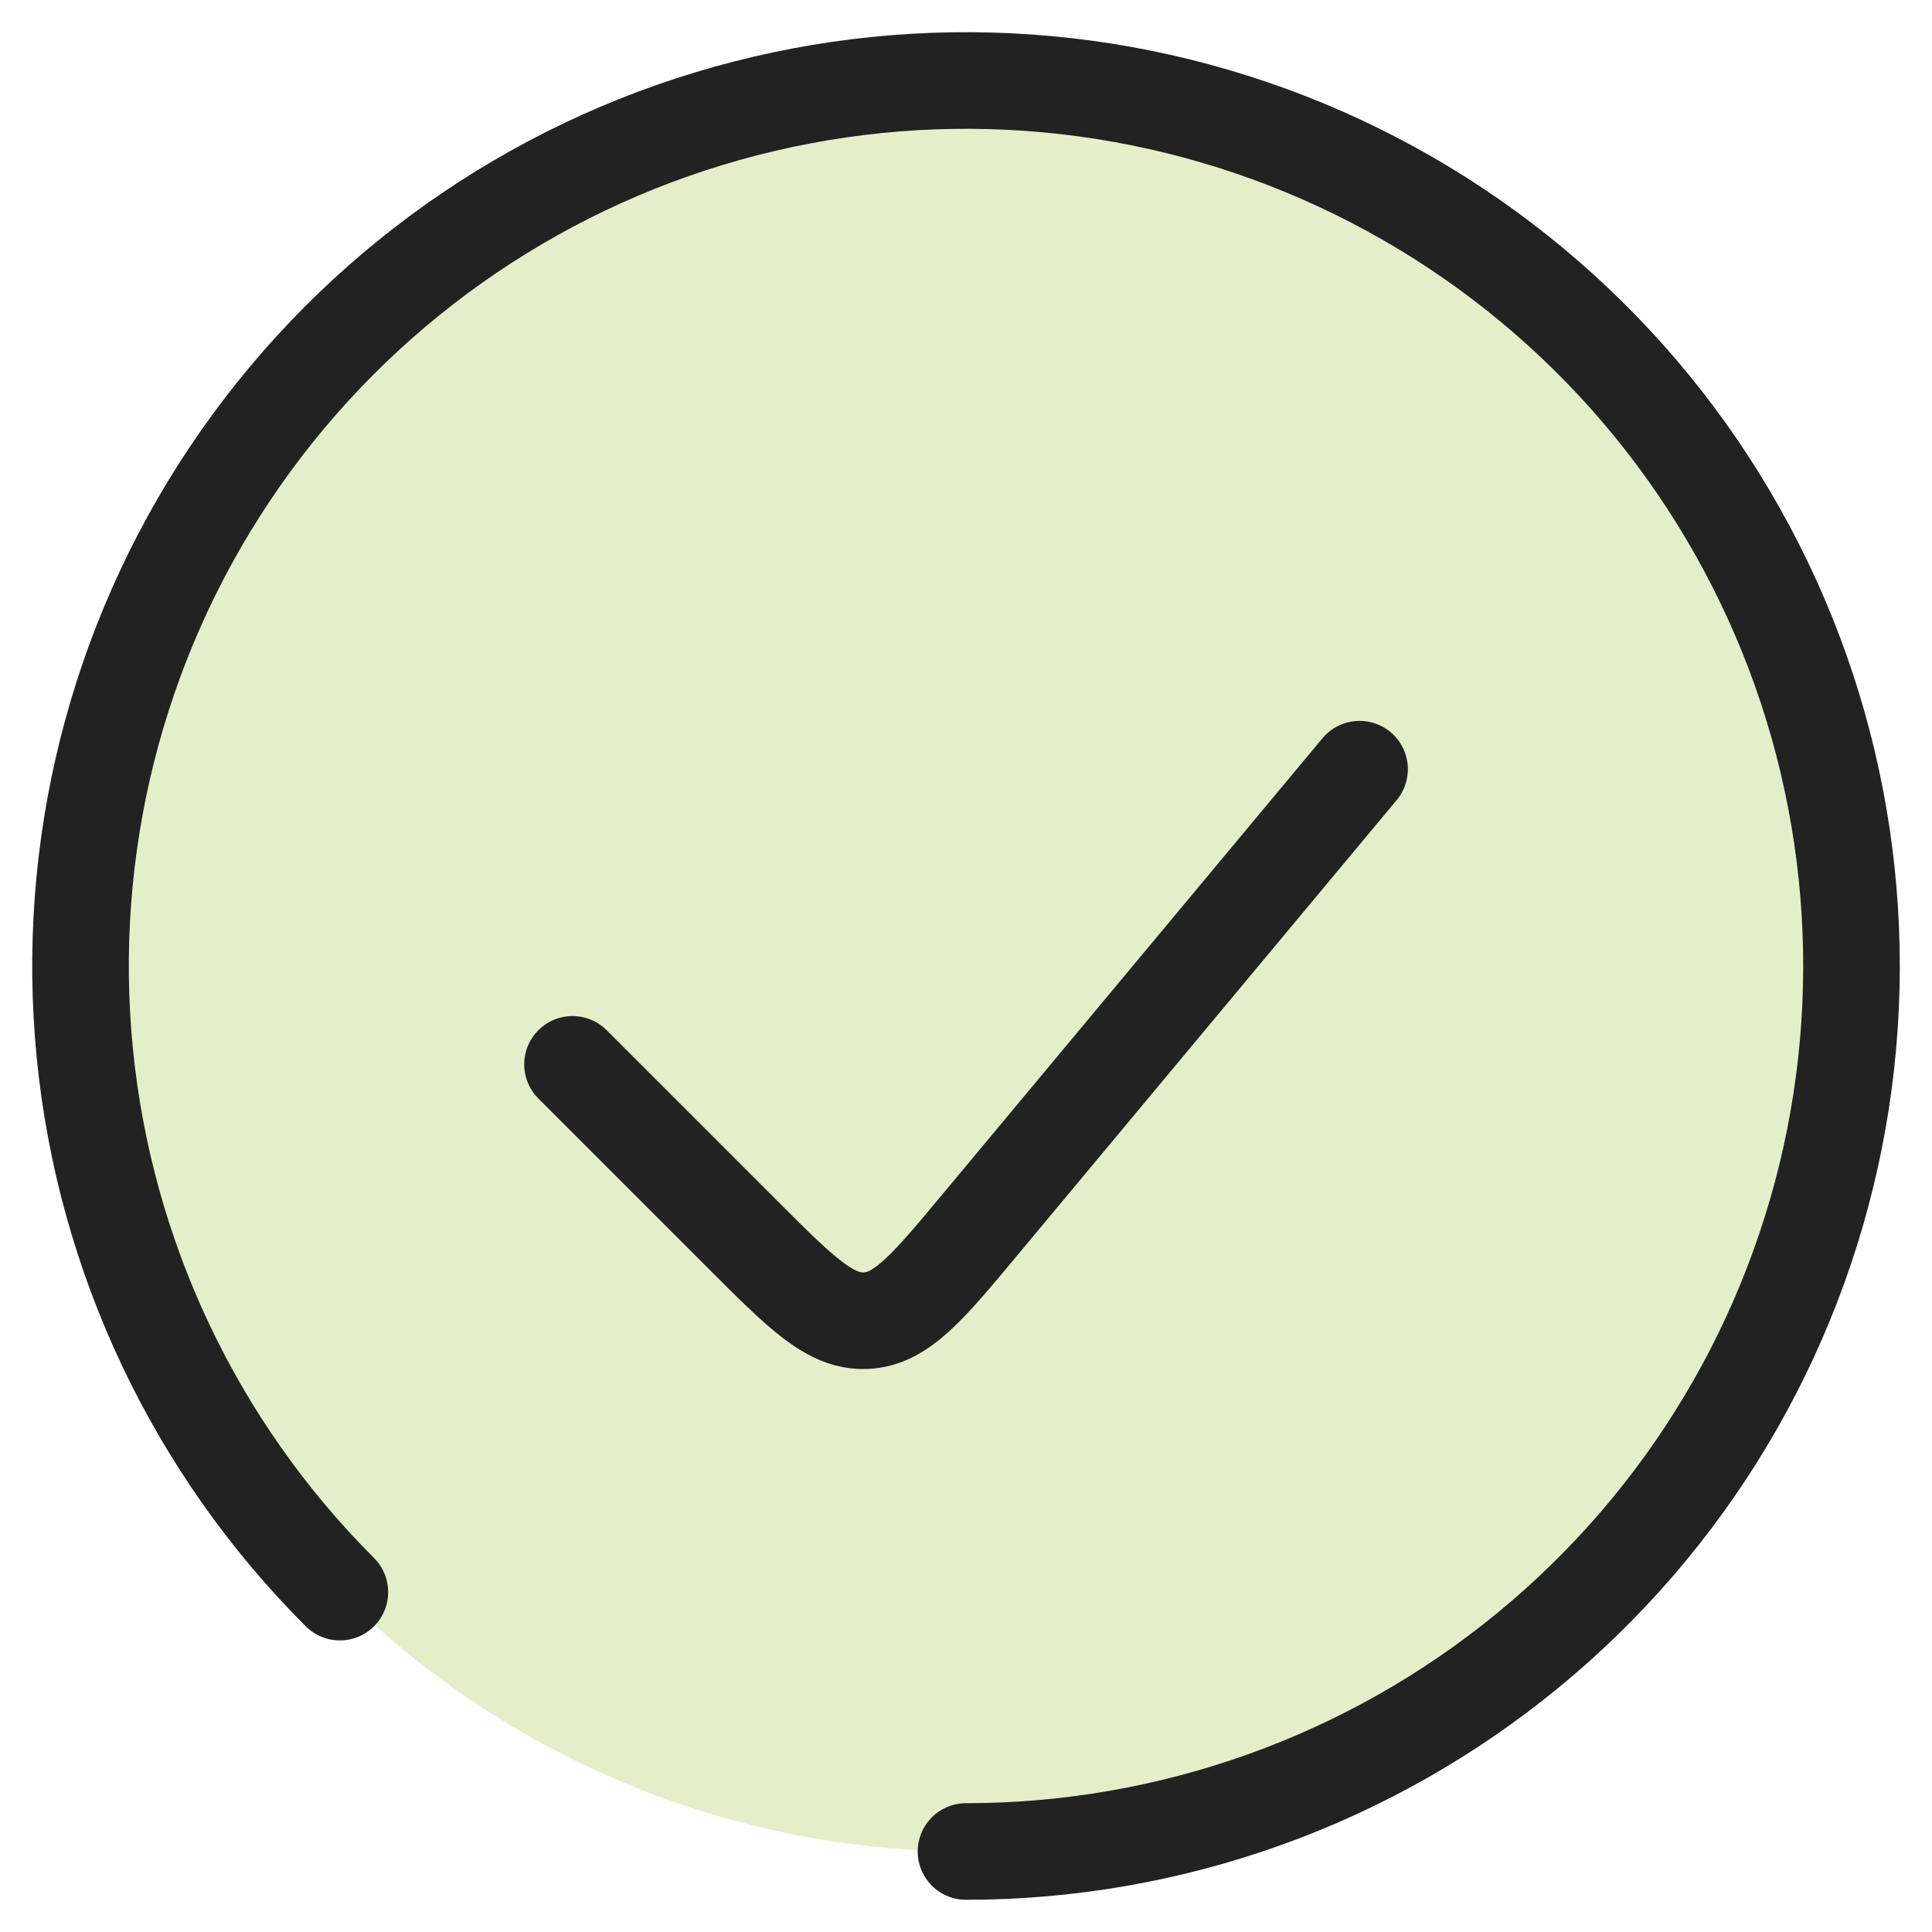 <svg width="24" height="24" viewBox="0 0 24 24" fill="none" xmlns="http://www.w3.org/2000/svg">
<circle cx="12" cy="12" r="11" fill="#96C22F" fill-opacity="0.25"/>
<path d="M12 23C14.545 23 17.011 22.118 18.978 20.503C20.946 18.889 22.292 16.642 22.789 14.146C23.285 11.65 22.901 9.059 21.701 6.815C20.502 4.57 18.561 2.811 16.209 1.837C13.858 0.863 11.242 0.735 8.807 1.474C6.372 2.212 4.268 3.773 2.854 5.889C1.44 8.005 0.804 10.546 1.053 13.078C1.302 15.611 2.422 17.979 4.222 19.778" stroke="#222222" stroke-width="1.2" stroke-linecap="round"/>
<path d="M16.889 9.555L12.18 15.206C11.525 15.993 11.197 16.386 10.756 16.406C10.316 16.426 9.954 16.064 9.23 15.34L7.112 13.222" stroke="#222222" stroke-width="1.2" stroke-linecap="round"/>
</svg>
